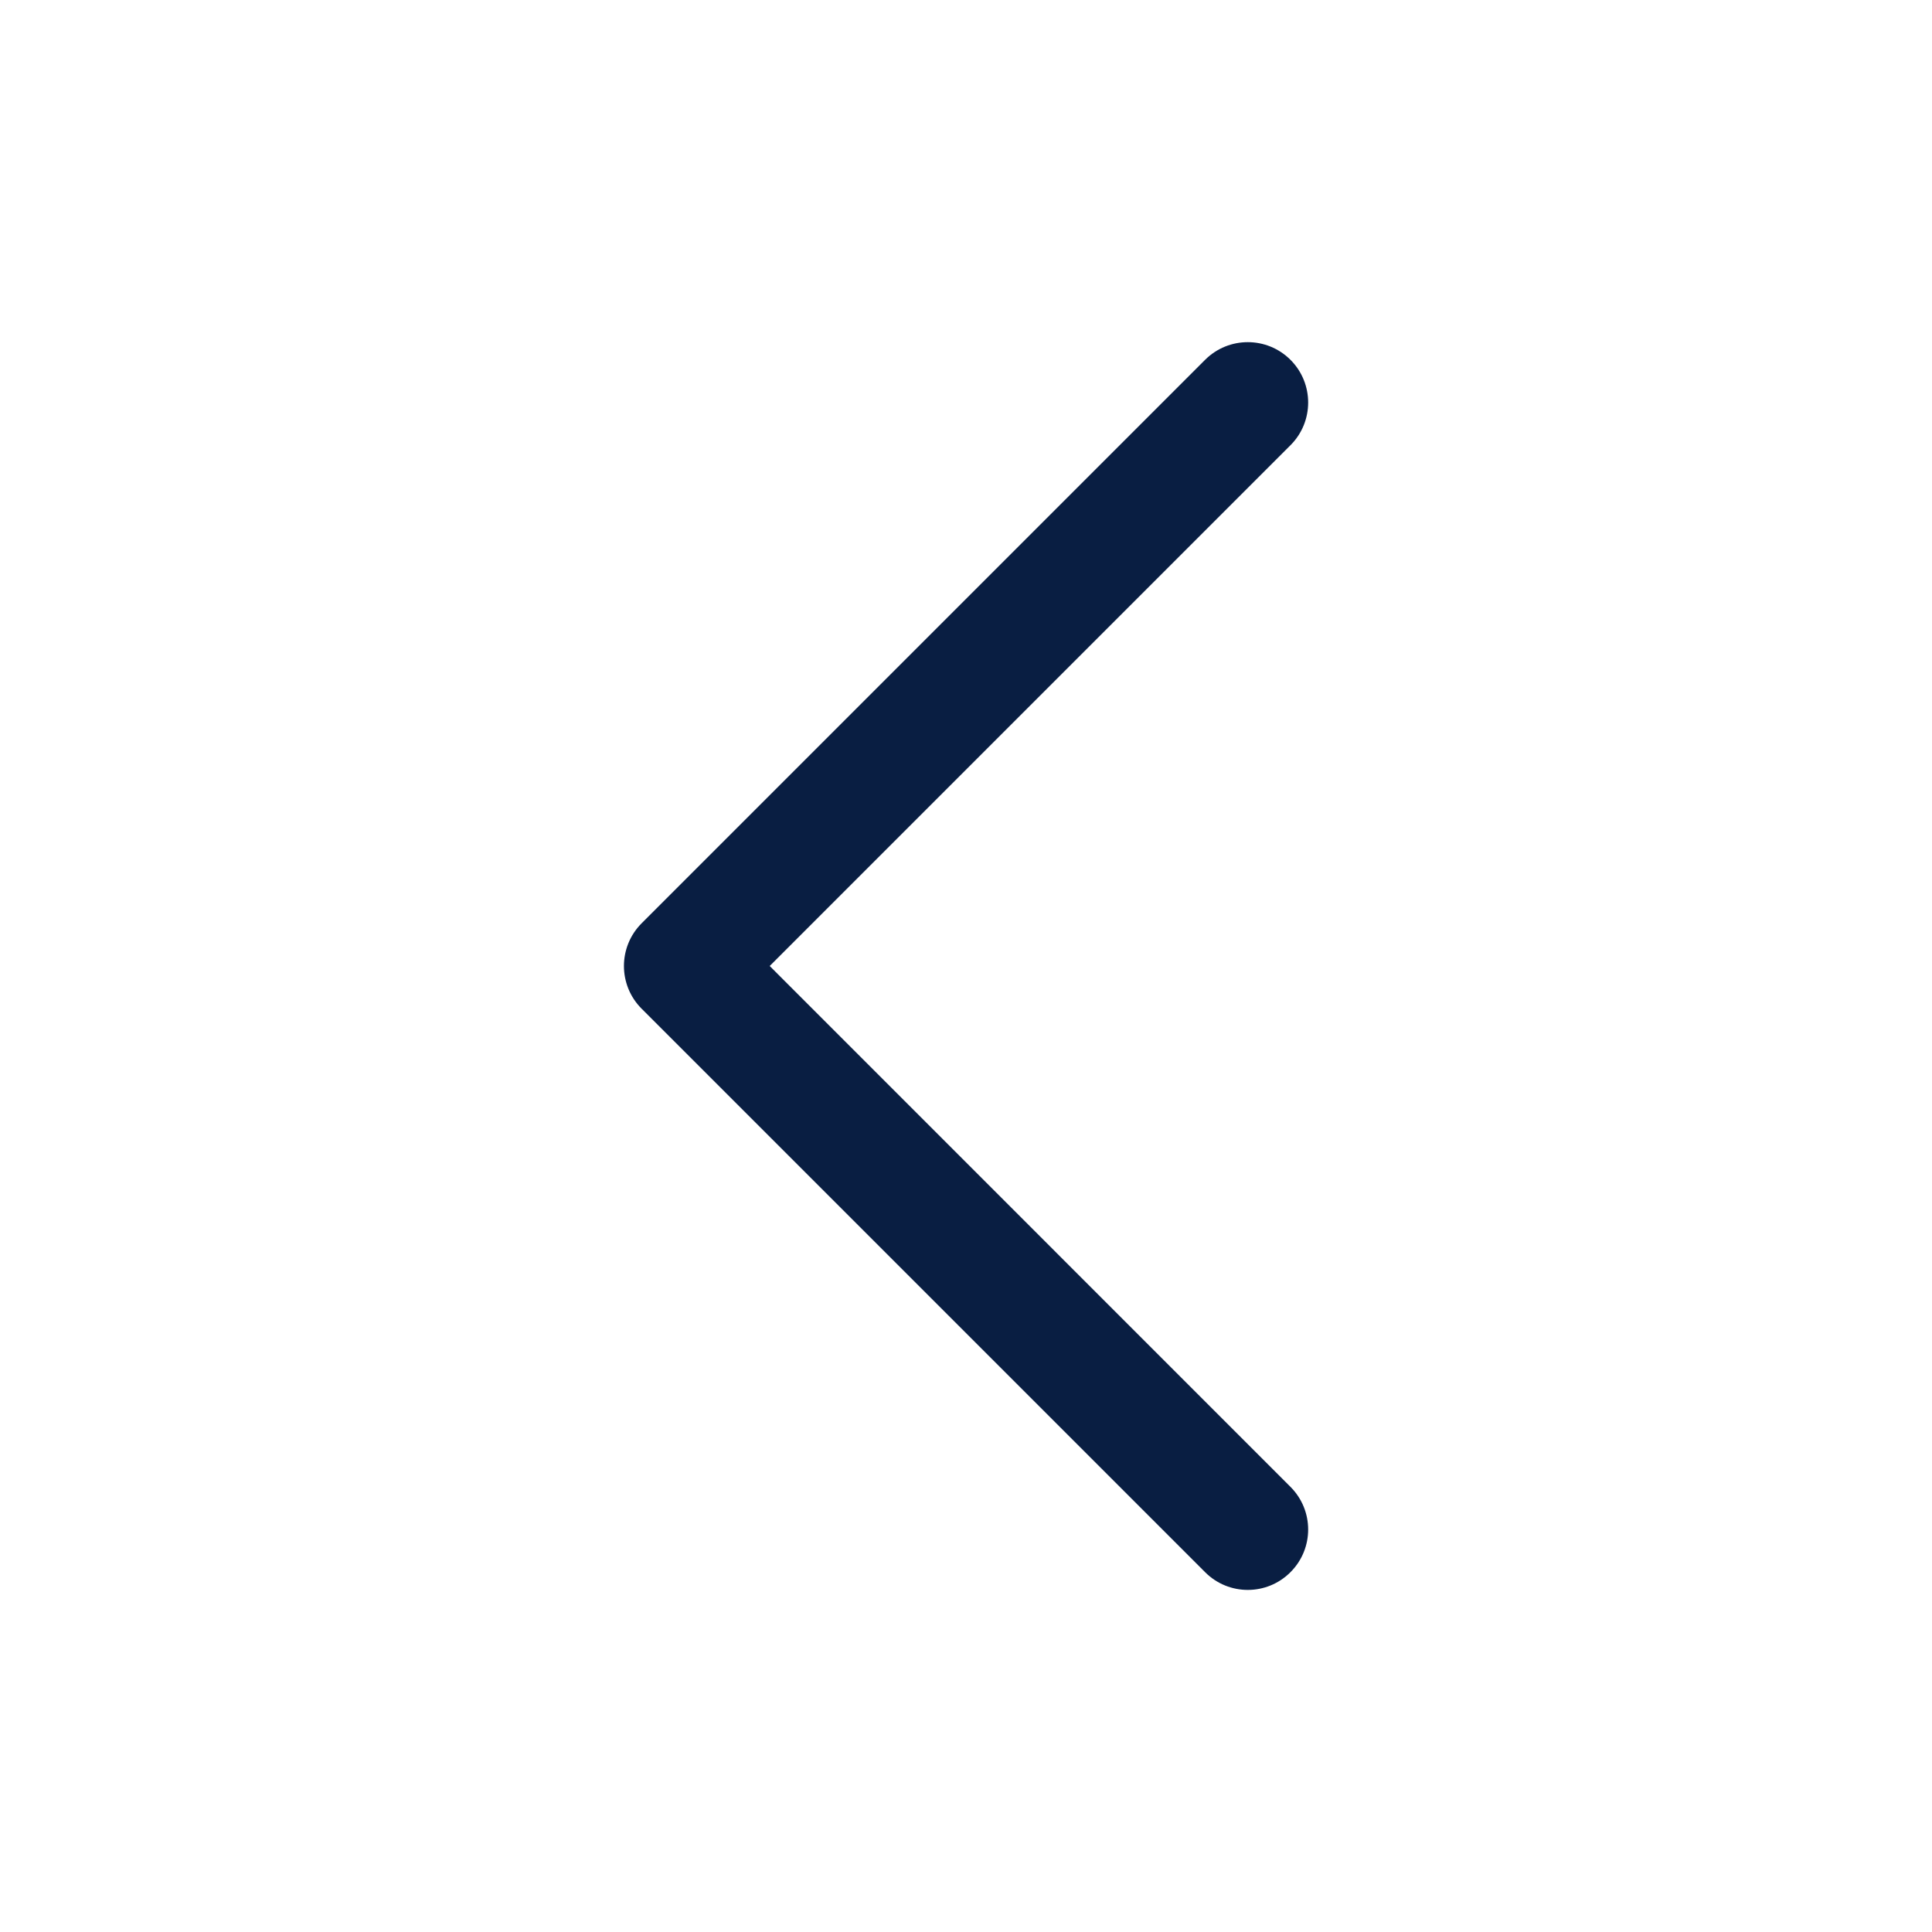 <svg width="20" height="20" viewBox="0 0 20 20" fill="none" xmlns="http://www.w3.org/2000/svg">
<g id="Iconly/Light/Arrow - Left 2">
<g id="Arrow - Left 2">
<path id="Stroke 1 (Stroke)" fill-rule="evenodd" clip-rule="evenodd" d="M13.359 3.725C13.603 3.969 13.603 4.365 13.359 4.609L7.968 10L13.359 15.392C13.603 15.636 13.603 16.031 13.359 16.275C13.115 16.52 12.719 16.52 12.475 16.275L6.642 10.442C6.398 10.198 6.398 9.802 6.642 9.558L12.475 3.725C12.719 3.481 13.115 3.481 13.359 3.725Z" fill="#091E42"/>
</g>
</g>
</svg>
